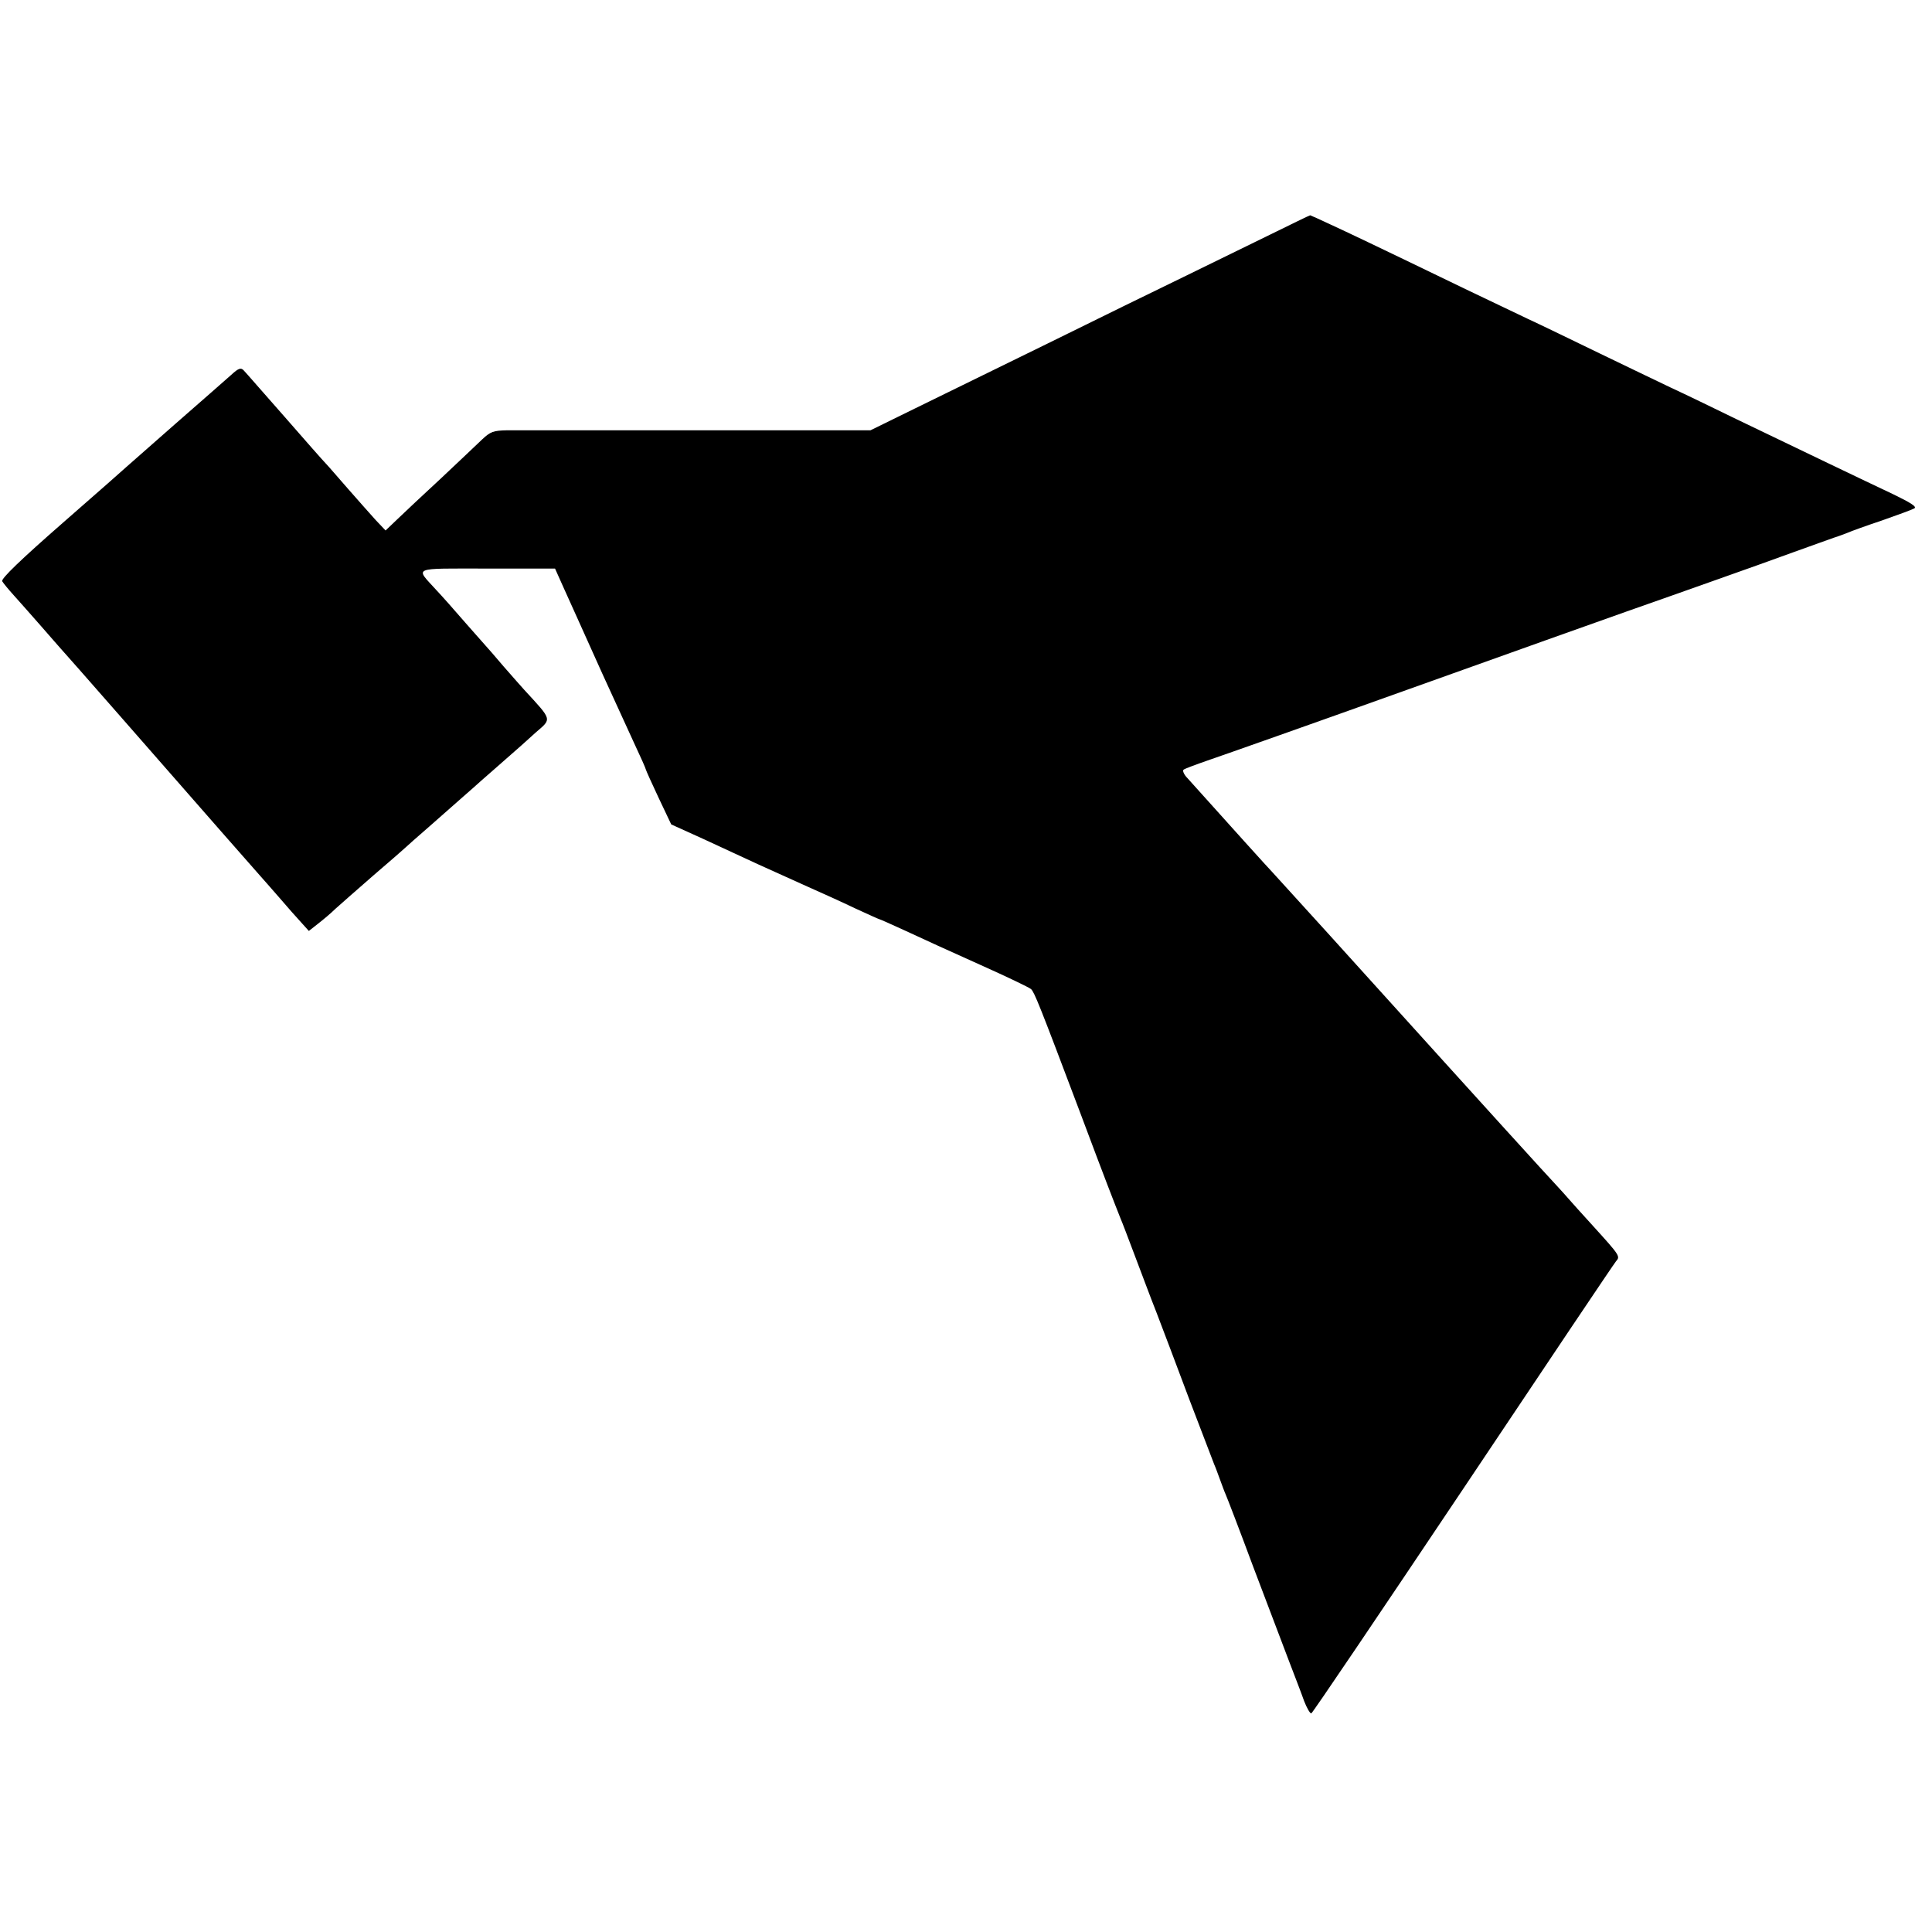 <?xml version="1.0" standalone="no"?>
<!DOCTYPE svg PUBLIC "-//W3C//DTD SVG 20010904//EN"
 "http://www.w3.org/TR/2001/REC-SVG-20010904/DTD/svg10.dtd">
<svg version="1.0" xmlns="http://www.w3.org/2000/svg"
 width="700pt" height="700pt" viewBox="0 0 700 700"
 preserveAspectRatio="xMidYMid meet">
<g transform="translate(0,700) scale(0.1,-0.1)"
fill="#000000" stroke="none">
<path d="M4600 6149 c-80 -39 -221 -108 -315 -154 -93 -45 -314 -153 -490
-240 -176 -86 -392 -192 -480 -235 l-161 -79 -629 0 c-347 0 -656 0 -687 0
-51 -1 -61 -5 -91 -33 -19 -18 -85 -81 -148 -140 -63 -58 -134 -125 -158 -148
l-44 -42 -36 38 c-20 22 -65 73 -101 114 -36 41 -71 82 -79 90 -8 8 -76 85
-150 170 -75 85 -141 161 -148 168 -10 11 -19 8 -45 -16 -18 -16 -109 -96
-203 -178 -93 -82 -172 -151 -175 -154 -3 -3 -107 -95 -232 -204 -151 -132
-225 -203 -220 -212 4 -7 23 -30 42 -51 19 -21 64 -72 100 -113 36 -41 67 -77
70 -80 3 -3 102 -115 220 -250 308 -352 493 -563 505 -576 5 -6 35 -39 65 -74
30 -35 67 -77 82 -93 l27 -30 33 26 c18 14 47 38 63 54 17 15 80 71 140 123
61 52 112 97 115 100 3 3 41 37 85 75 131 115 147 130 159 140 6 6 44 39 85
75 41 36 82 72 91 80 9 8 32 29 51 46 59 51 61 43 -41 154 -8 9 -42 47 -75 85
-33 39 -62 72 -65 75 -3 3 -36 41 -75 85 -38 44 -85 97 -104 117 -77 85 -94
78 184 78 l246 0 30 -67 c17 -38 40 -88 51 -113 11 -25 52 -115 90 -200 39
-85 90 -197 114 -249 24 -51 44 -96 44 -99 0 -2 21 -49 46 -102 l46 -97 117
-53 c64 -30 154 -71 201 -93 47 -21 126 -57 175 -79 50 -22 127 -57 173 -79
46 -21 85 -39 87 -39 2 0 45 -19 97 -43 51 -24 172 -79 268 -122 96 -43 180
-83 186 -89 12 -12 29 -53 179 -451 94 -251 117 -309 145 -380 5 -11 27 -69
50 -130 23 -60 58 -155 80 -210 21 -55 75 -197 119 -315 45 -118 86 -224 90
-235 5 -11 14 -36 21 -55 7 -19 16 -44 21 -55 5 -11 50 -128 99 -260 50 -132
108 -285 129 -340 21 -55 47 -122 56 -148 10 -26 22 -46 26 -45 5 2 252 368
550 813 298 446 547 817 554 825 16 18 15 20 -83 128 -39 43 -80 88 -90 100
-10 12 -57 63 -104 114 -117 128 -545 601 -768 848 -102 112 -192 211 -200
220 -12 12 -149 164 -307 340 -13 13 -19 27 -15 31 4 4 48 20 97 37 50 17 376
132 725 257 349 125 703 251 785 280 83 29 227 80 320 113 94 33 222 79 285
102 63 23 129 46 145 52 17 5 39 14 50 18 11 5 66 25 123 44 57 20 109 39 118
44 10 6 -12 20 -78 52 -100 47 -335 160 -568 272 -80 39 -185 90 -235 113 -49
23 -166 80 -260 125 -93 45 -210 102 -260 125 -49 23 -148 71 -220 105 -362
175 -426 205 -493 236 -40 19 -74 34 -75 34 -2 0 -68 -32 -147 -71z"/>
</g>
</svg>
